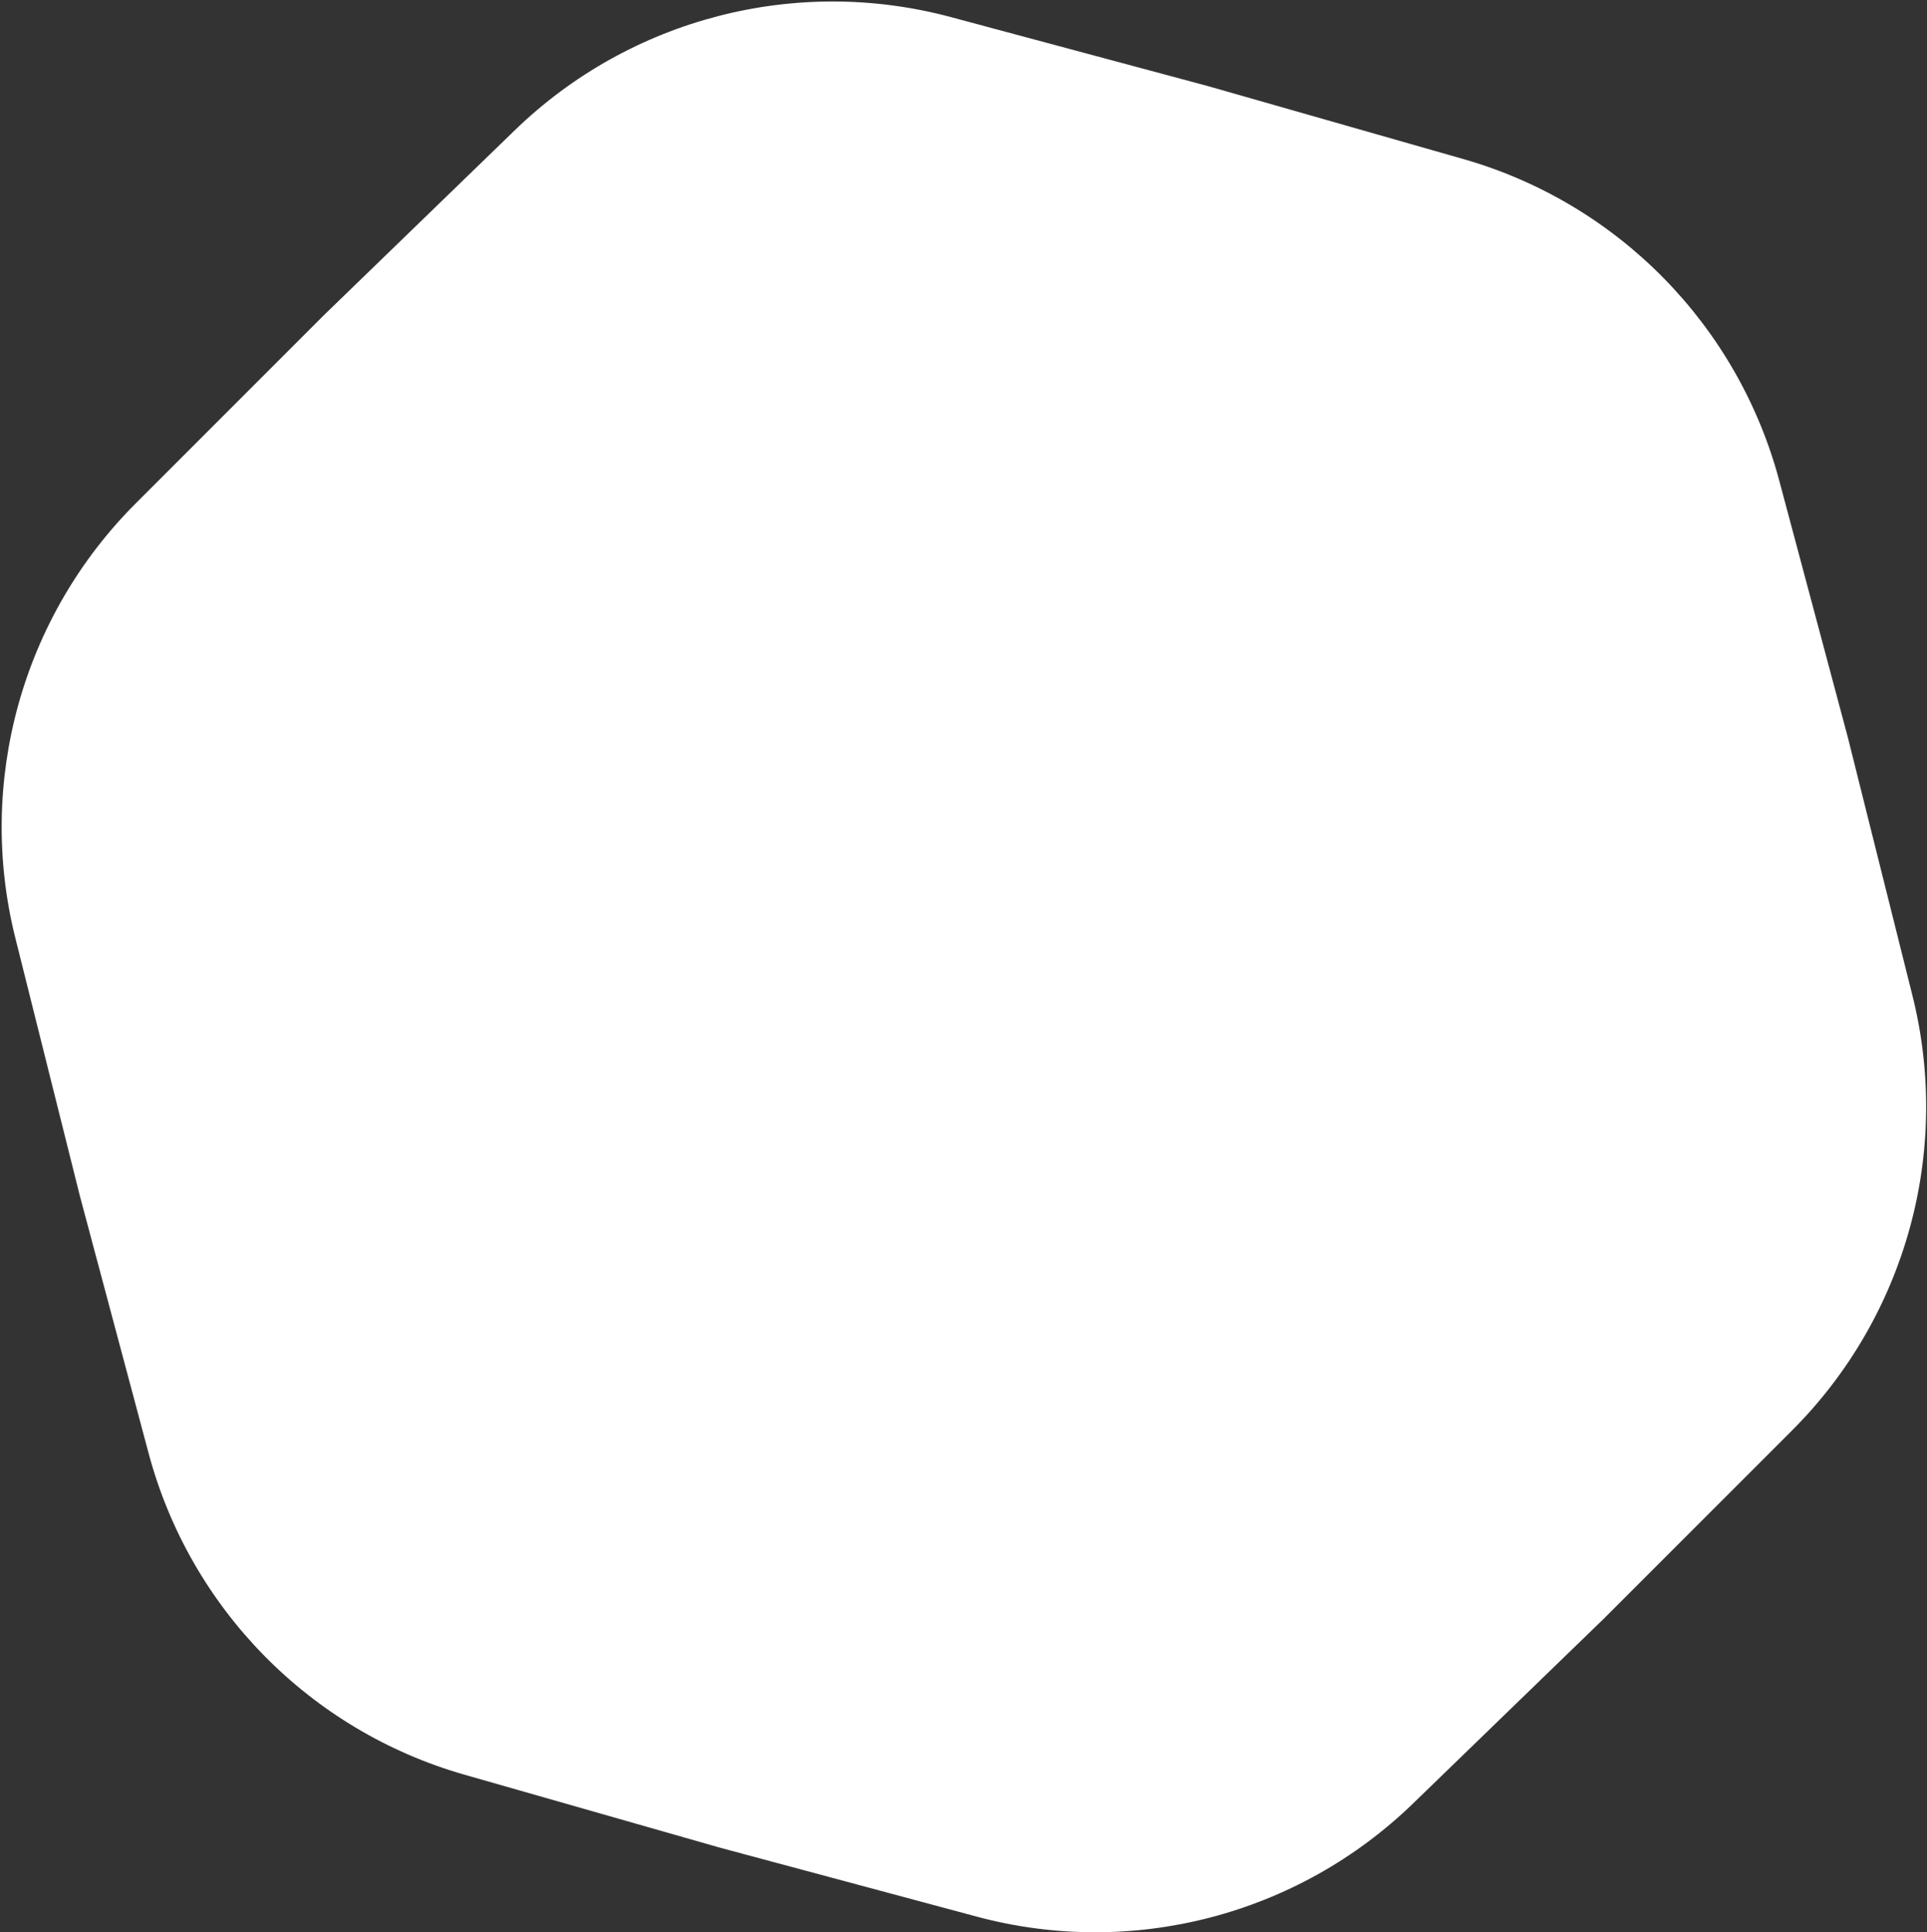 <?xml version="1.0" encoding="UTF-8"?> <svg xmlns="http://www.w3.org/2000/svg" width="391" height="392" viewBox="0 0 391 392" fill="none"><rect x="0" y="0" width="391" height="392" fill="#333333" stroke="none"/><path d="M388.049 201.985C395.967 233.628 386.696 267.113 363.632 290.175L325.475 328.326L286.717 365.867C263.289 388.558 229.678 397.274 198.194 388.822L146.108 374.839L94.251 360.029C62.906 351.078 38.566 326.308 30.146 294.795L16.217 242.66L3.118 190.311C-4.8 158.667 4.472 125.182 27.536 102.121L65.693 63.969L104.45 26.429C127.878 3.737 161.489 -4.979 192.973 3.474L245.059 17.456L296.916 32.266C328.261 41.218 352.602 65.987 361.021 97.5L374.95 149.635L388.049 201.985Z" fill="white"></path></svg> 